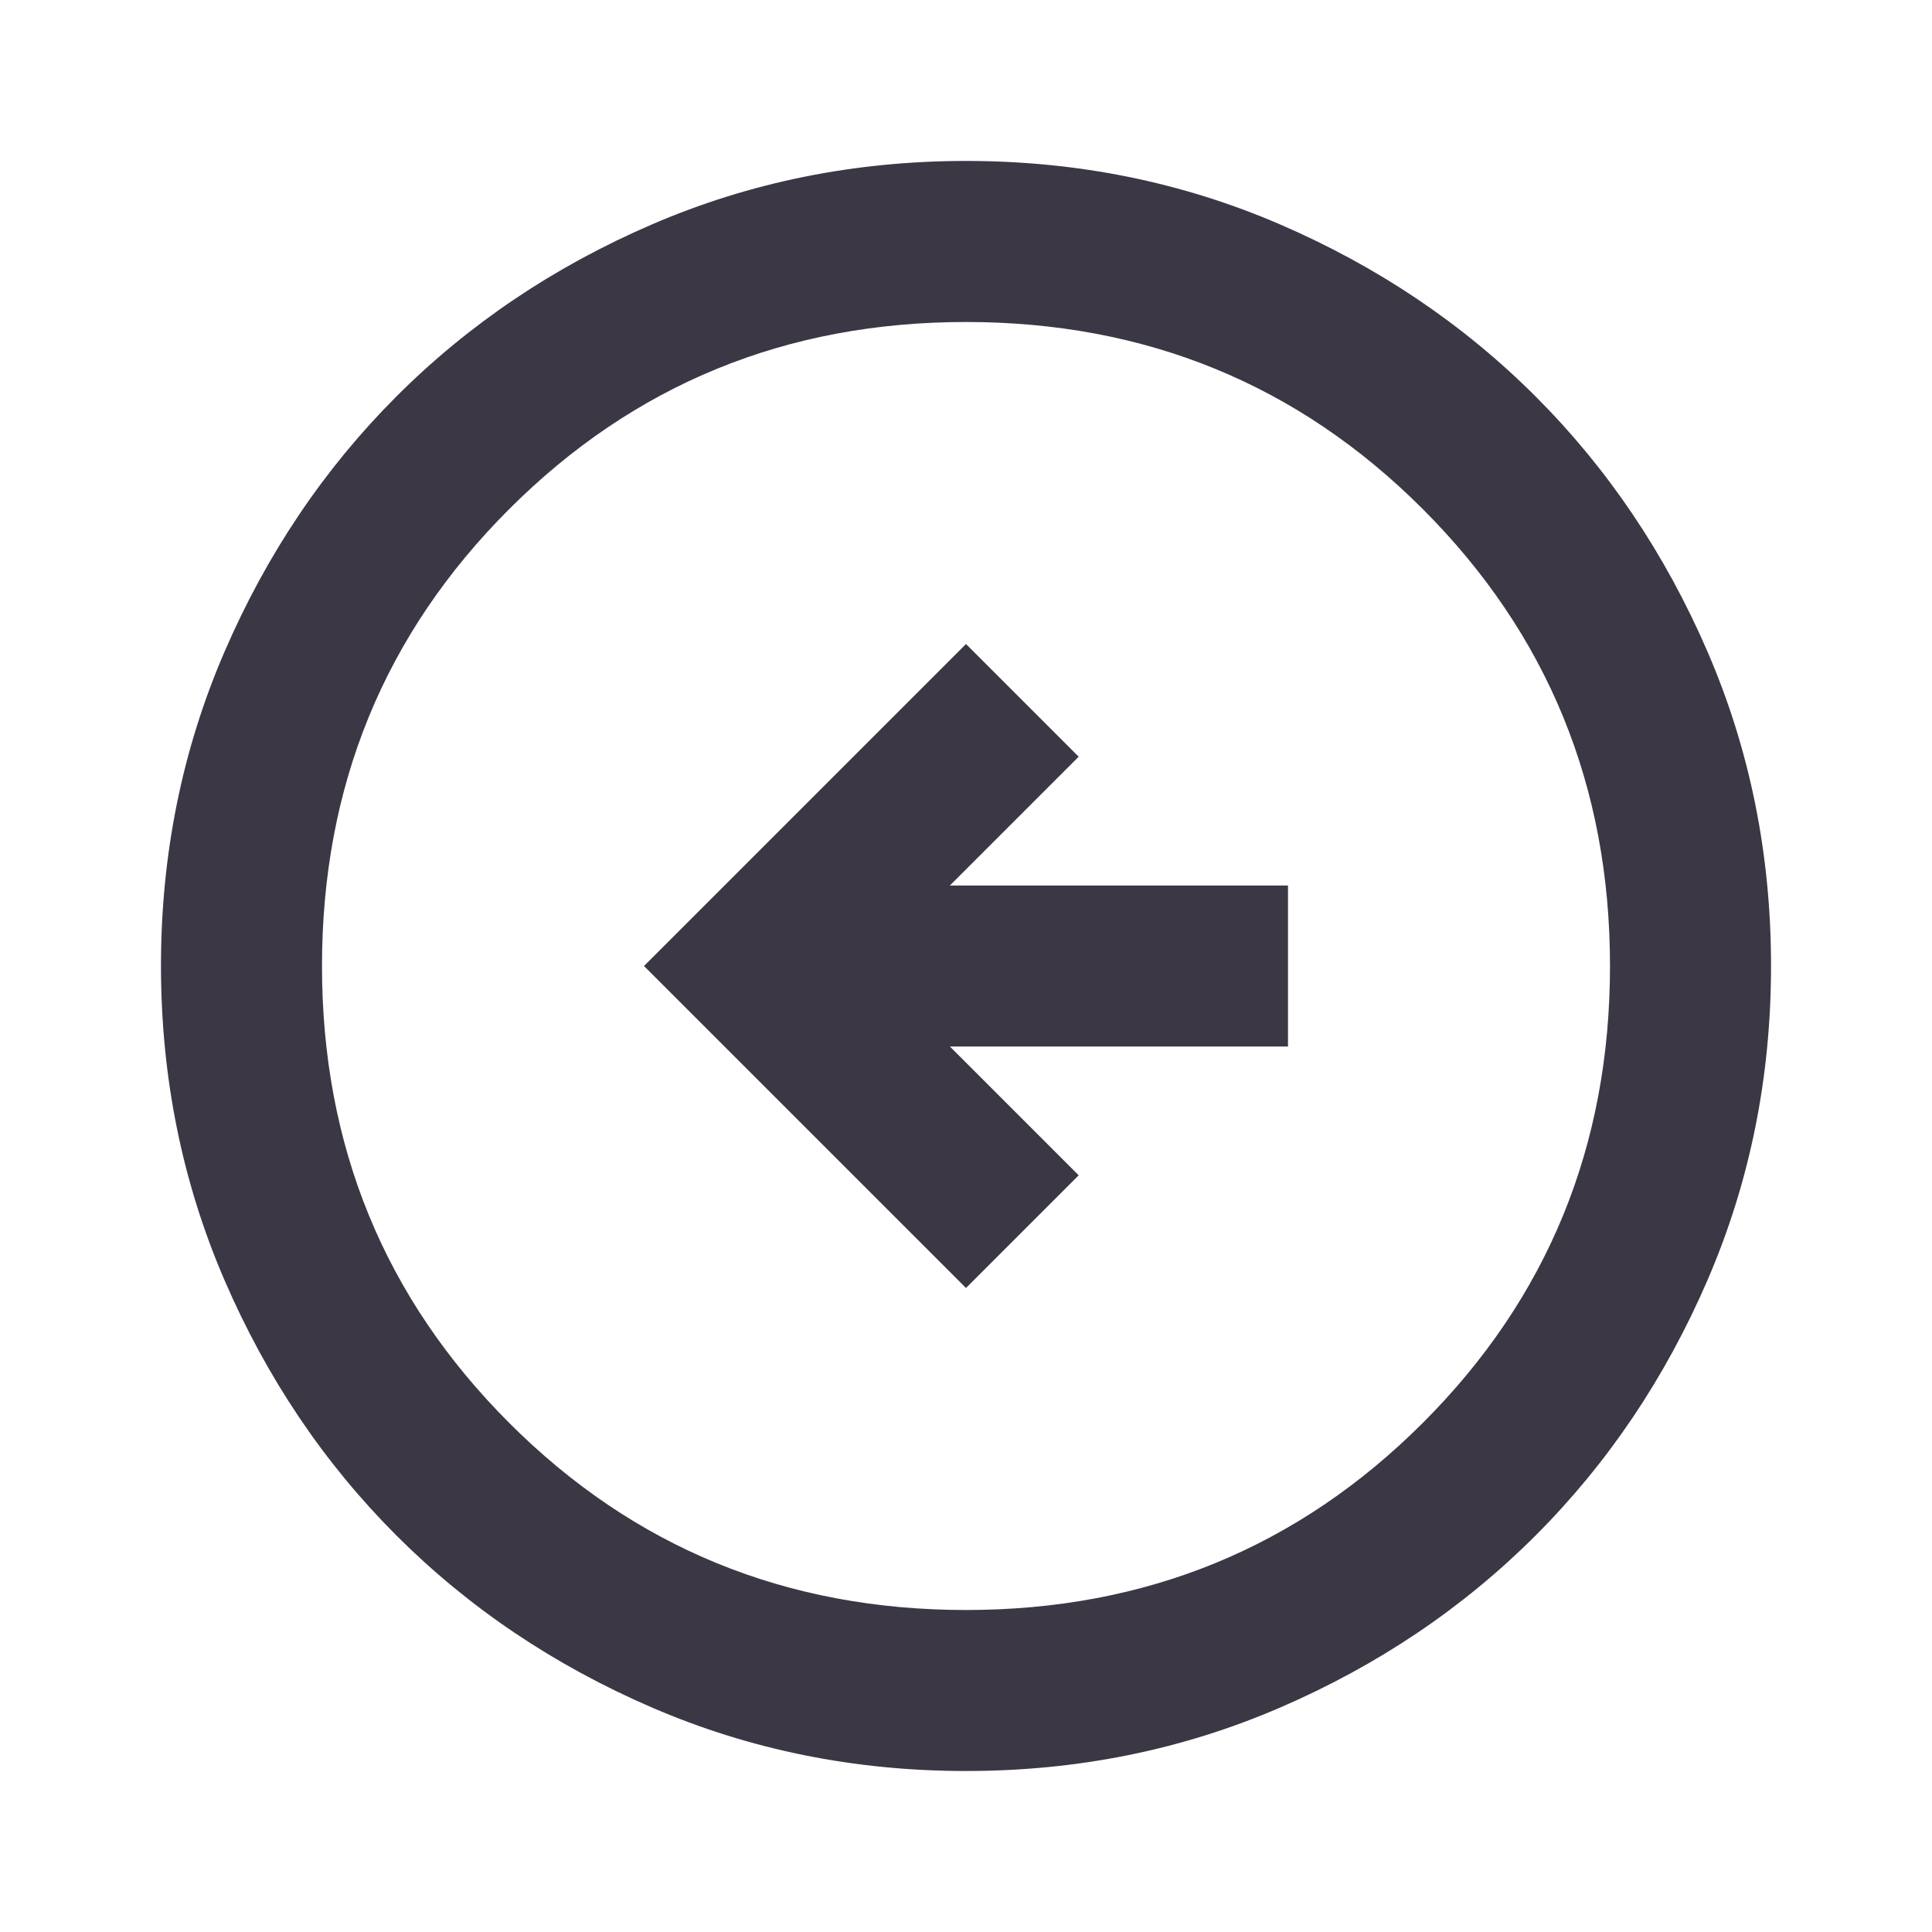 <svg fill="none" height="60" viewBox="0 0 60 60" width="60" xmlns="http://www.w3.org/2000/svg"><path d="m30 40 3.5-3.5-4-4h10.5v-5h-10.5l4-4-3.5-3.5-10 10zm0 15c-3.458 0-6.708-.657-9.75-1.97s-5.688-3.094-7.938-5.343c-2.25-2.25-4.031-4.896-5.343-7.938s-1.968-6.292-1.97-9.75c0-3.458.657-6.708 1.97-9.75s3.094-5.688 5.343-7.938c2.25-2.25 4.896-4.031 7.938-5.343s6.292-1.968 9.75-1.97c3.458 0 6.708.657 9.75 1.97s5.688 3.094 7.938 5.343c2.25 2.25 4.032 4.896 5.345 7.938s1.969 6.292 1.968 9.75c0 3.458-.657 6.708-1.97 9.75s-3.094 5.688-5.343 7.938c-2.25 2.25-4.896 4.032-7.938 5.345s-6.292 1.969-9.75 1.968zm0-5c5.583 0 10.312-1.938 14.188-5.812s5.812-8.604 5.812-14.188-1.938-10.312-5.812-14.188-8.604-5.812-14.188-5.812-10.312 1.938-14.188 5.812-5.812 8.604-5.812 14.188 1.938 10.312 5.812 14.188 8.604 5.812 14.188 5.812z" fill="#3c3744"/></svg>